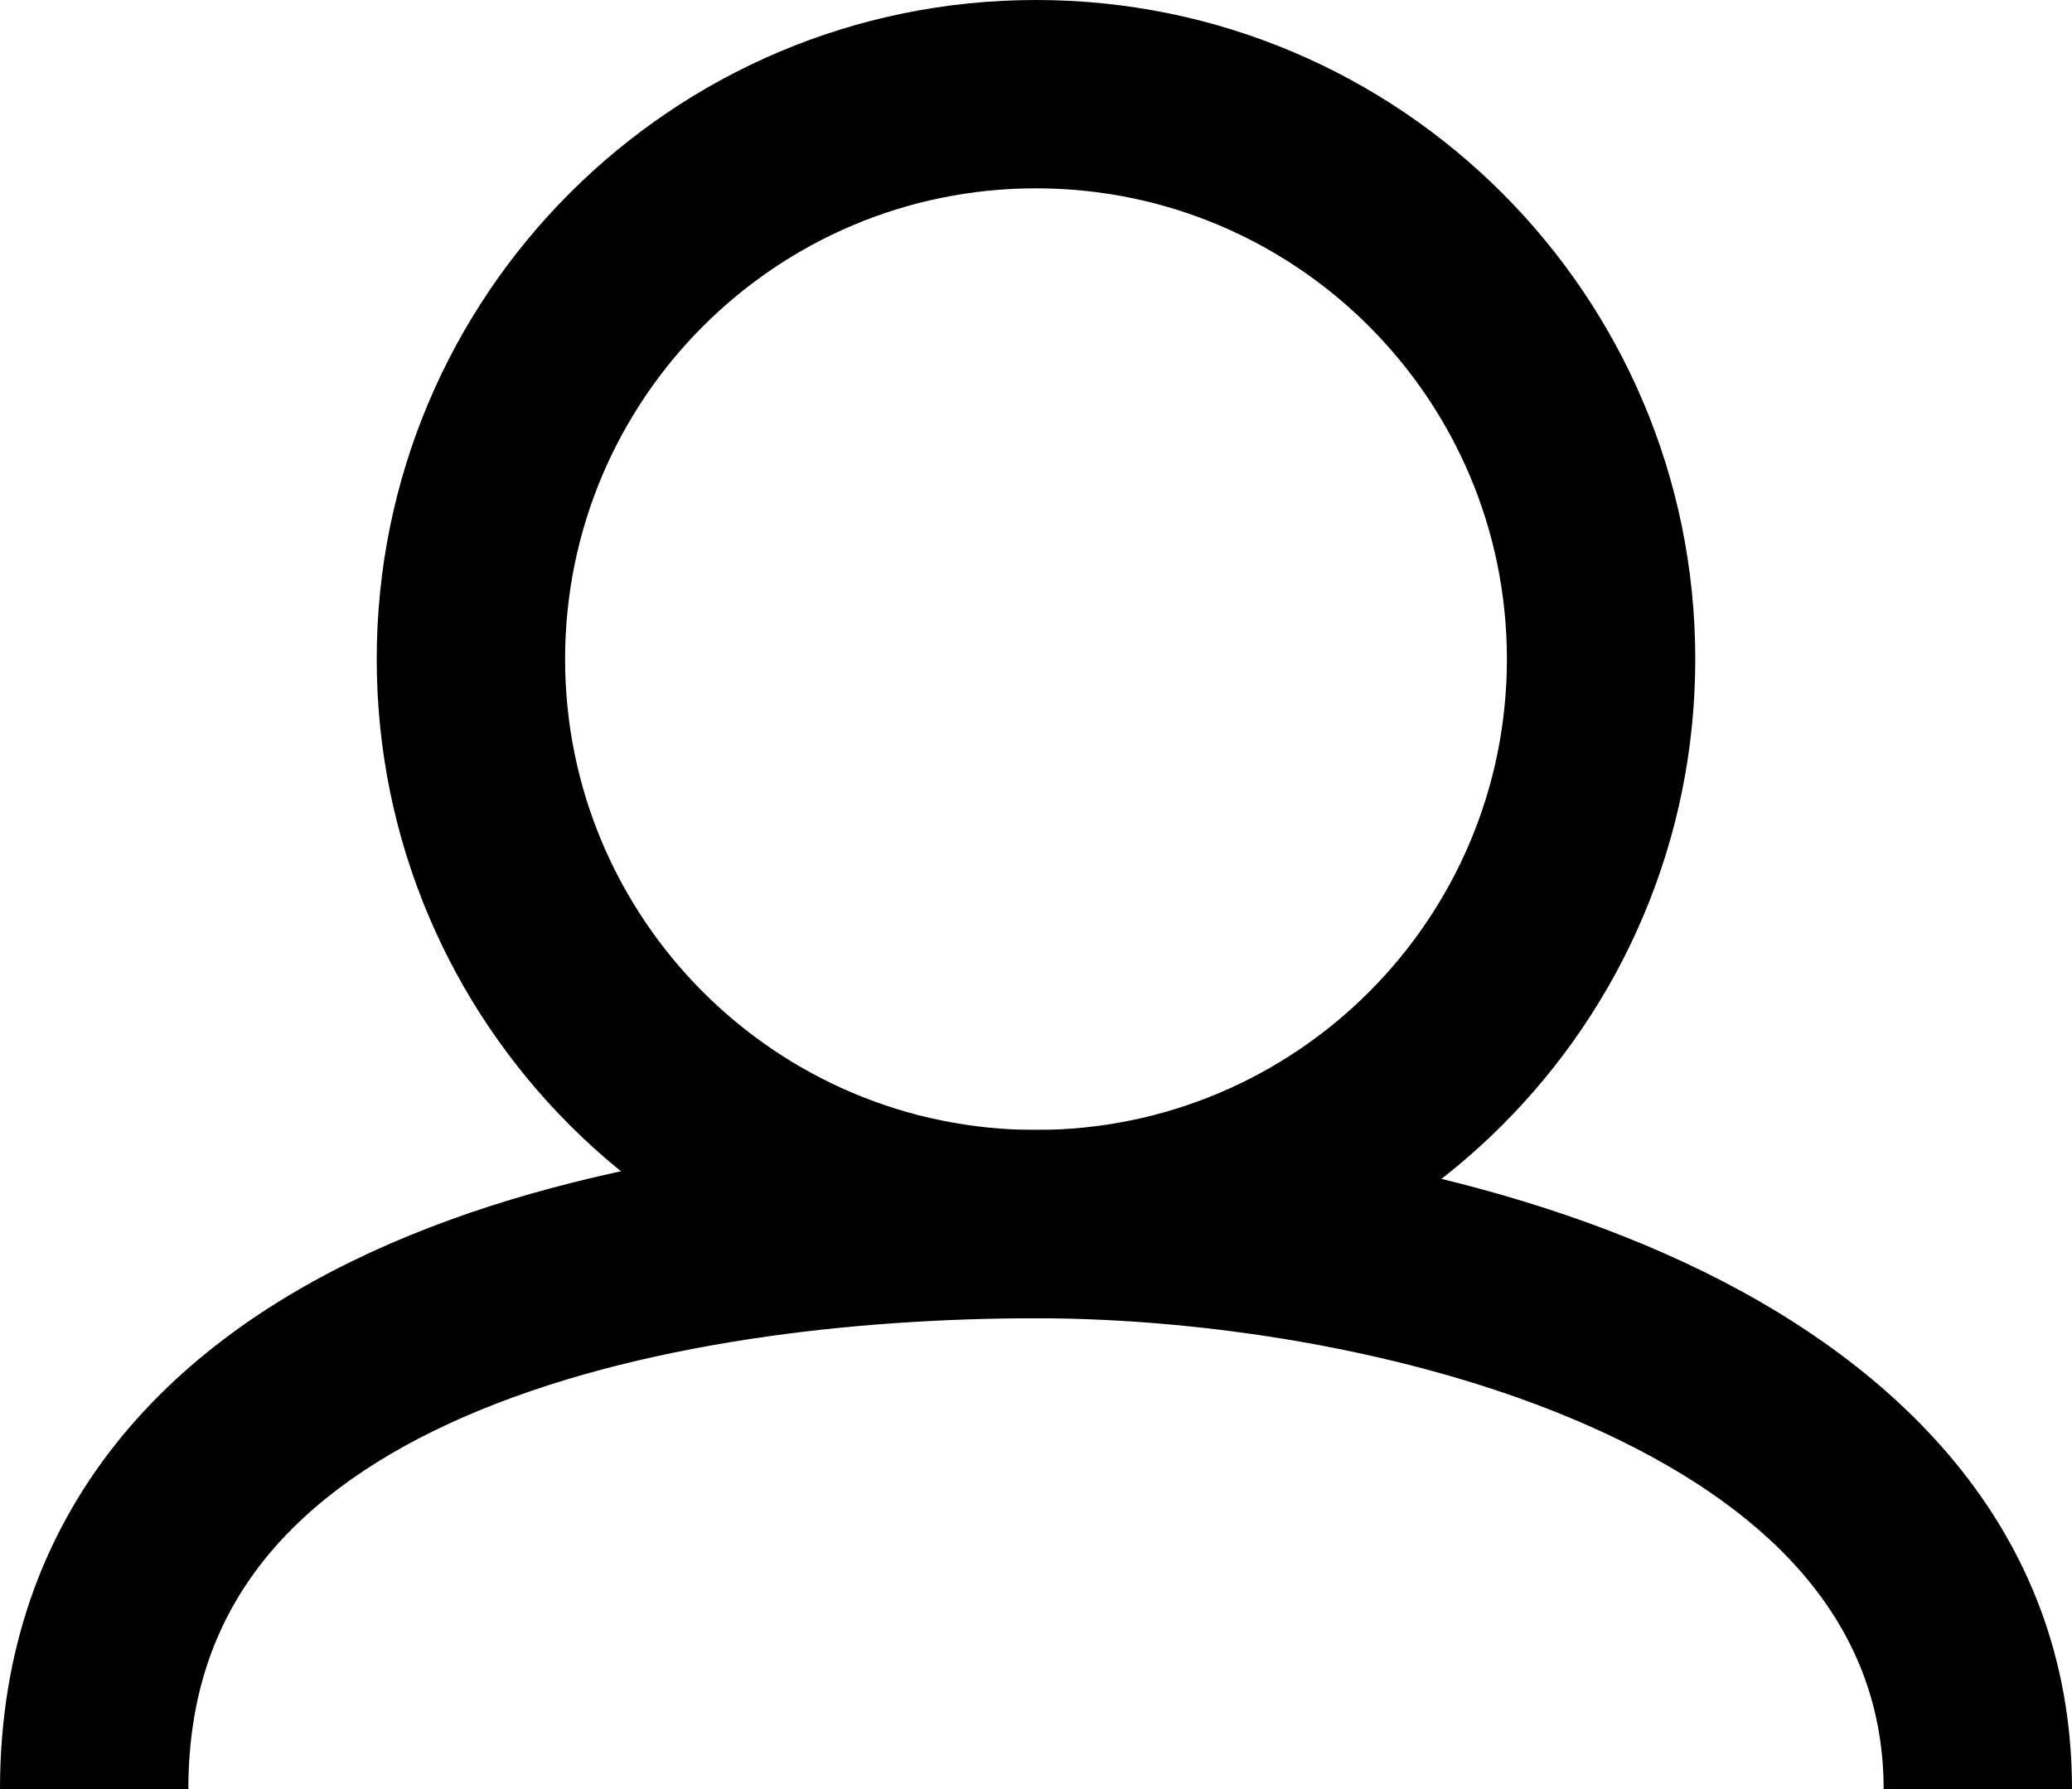 <svg width="22" height="19" viewBox="0 0 22 19" fill="none" xmlns="http://www.w3.org/2000/svg">
<path fill-rule="evenodd" clip-rule="evenodd" d="M11 12C13.761 12 16 9.761 16 7C16 4.239 13.761 2 11 2C8.239 2 6 4.239 6 7C6 9.761 8.239 12 11 12ZM11 14C14.866 14 18 10.866 18 7C18 3.134 14.866 0 11 0C7.134 0 4 3.134 4 7C4 10.866 7.134 14 11 14Z" fill="black"/>
<path fill-rule="evenodd" clip-rule="evenodd" d="M2.798 16.575C2.308 17.192 2 17.971 2 19H0C0 17.529 0.455 16.308 1.232 15.331C1.997 14.369 3.035 13.689 4.141 13.208C6.338 12.253 8.997 12 11 12C13.046 12 15.7 12.39 17.882 13.406C20.063 14.421 22 16.192 22 19H20C20 17.308 18.884 16.079 17.038 15.219C15.193 14.36 12.847 14 11 14C9.11 14 6.769 14.247 4.939 15.042C4.032 15.436 3.3 15.944 2.798 16.575Z" fill="black"/>
</svg>
